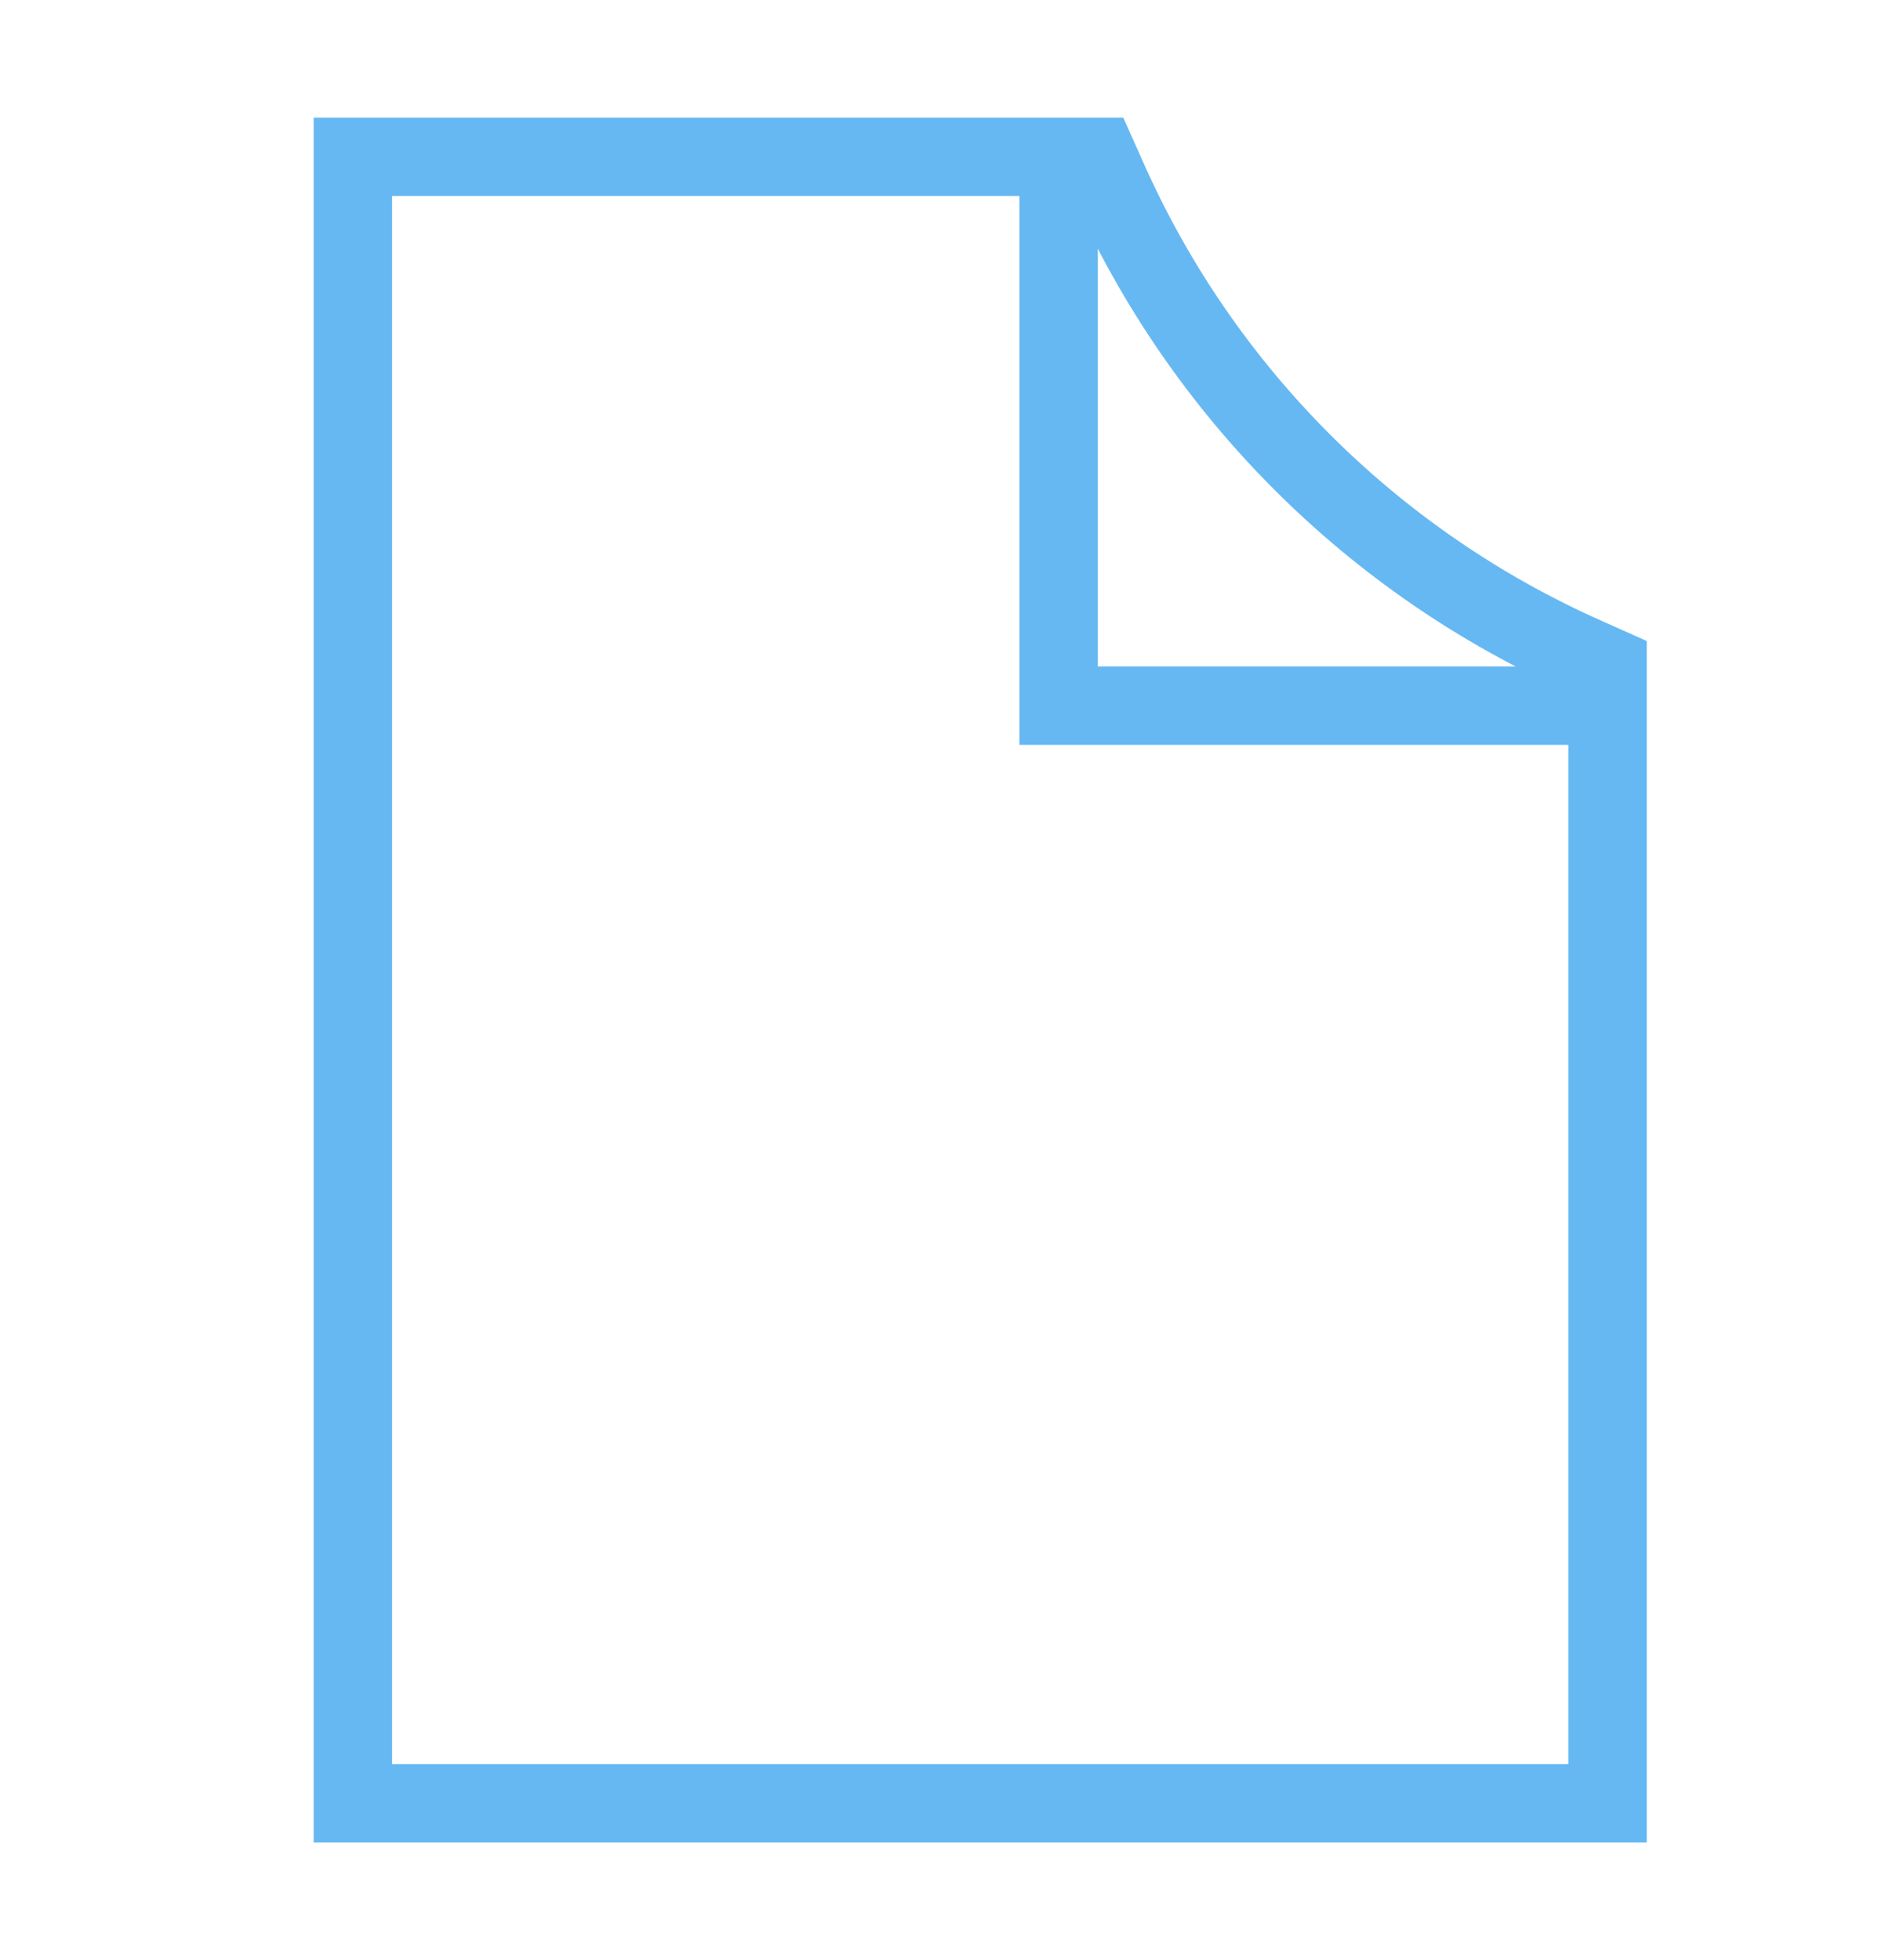 <?xml version="1.0" encoding="UTF-8"?> <svg xmlns="http://www.w3.org/2000/svg" viewBox="0 0 24.00 25.00" data-guides="{&quot;vertical&quot;:[],&quot;horizontal&quot;:[]}"><defs></defs><path fill="none" stroke="#66b8f2" fill-opacity="1" stroke-width="1" stroke-opacity="1" alignment-baseline="baseline" baseline-shift="baseline" color="rgb(51, 51, 51)" id="tSvgac0dd0bc1" title="Path 15" d="M13.5 2C13.5 4.333 13.5 6.667 13.5 9C15.833 9 18.167 9 20.5 9M4.5 2C4.5 9 4.5 16 4.5 23C9.833 23 15.167 23 20.5 23C20.5 18.167 20.5 13.333 20.5 8.5C20.406 8.458 20.312 8.416 20.218 8.374C17.503 7.168 15.332 4.997 14.126 2.282C14.084 2.188 14.042 2.094 14 2C10.833 2 7.667 2 4.5 2Z"></path></svg> 